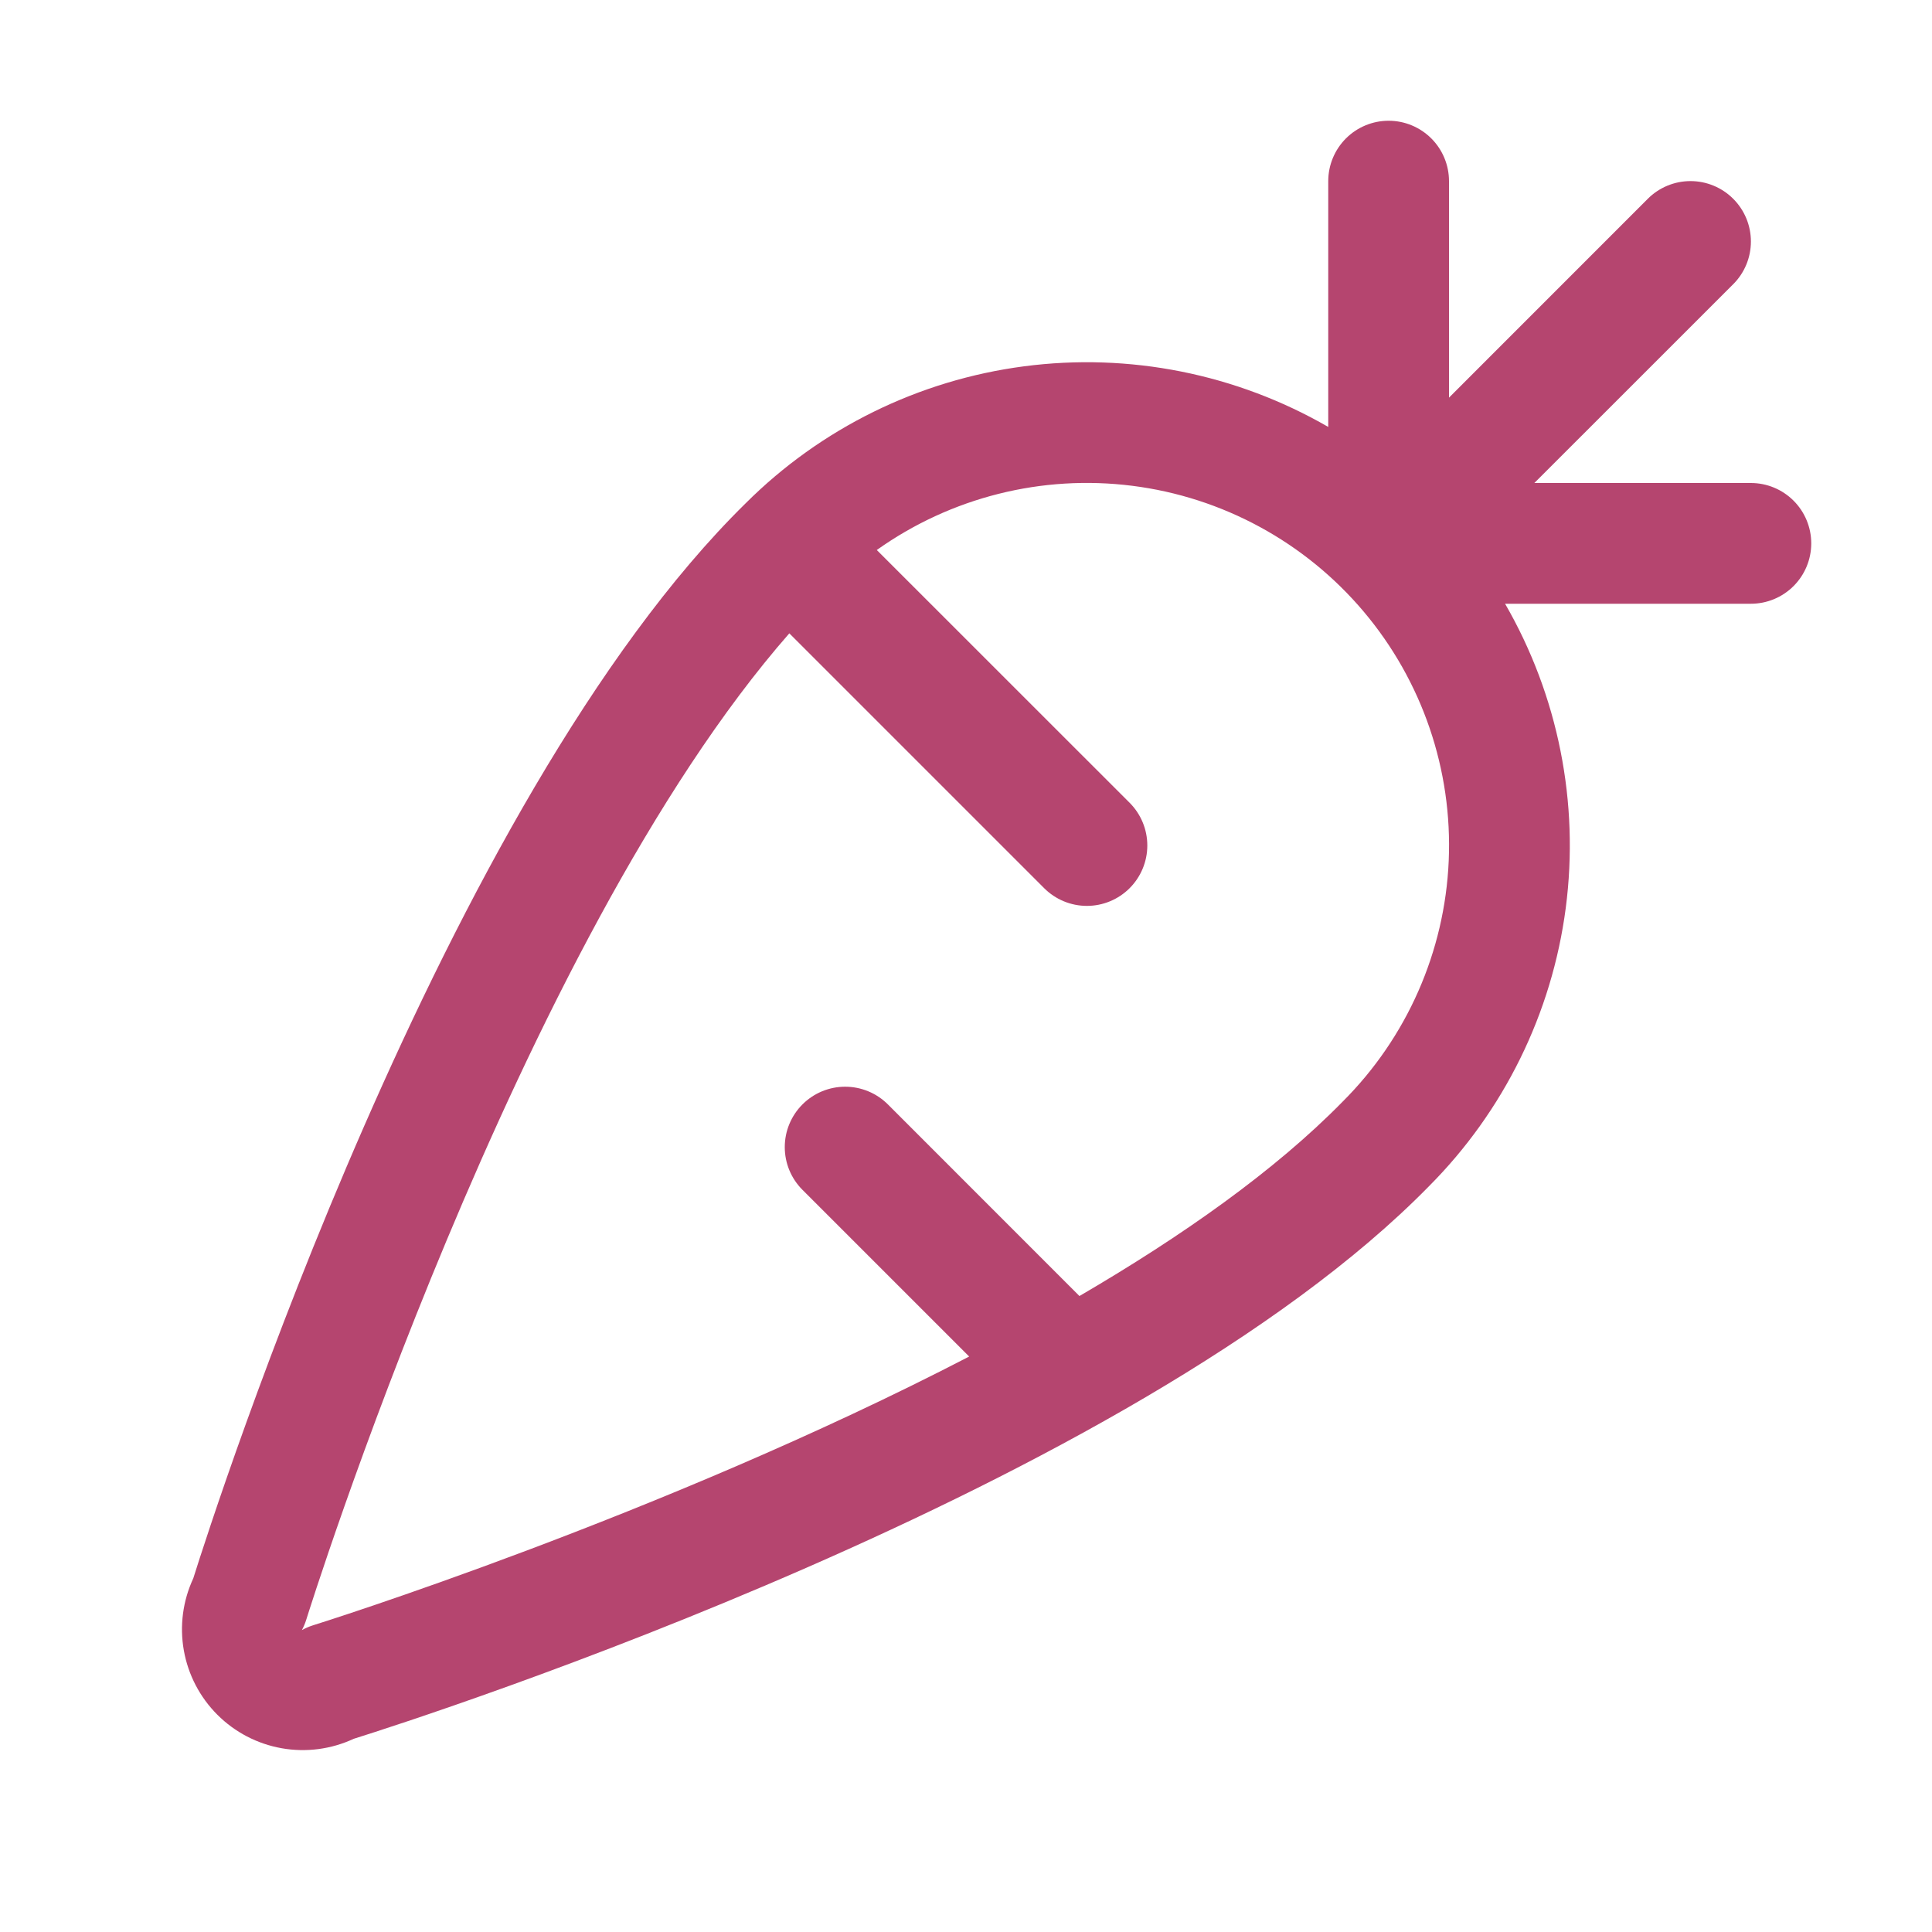 <svg xmlns="http://www.w3.org/2000/svg" fill="none" viewBox="0 0 150 150" height="150" width="150">
<path fill="#B5456F" d="M135.937 37.5H119.127L134.566 22.066C135.002 21.631 135.347 21.114 135.583 20.545C135.819 19.976 135.94 19.366 135.94 18.75C135.94 18.134 135.819 17.524 135.583 16.955C135.347 16.386 135.002 15.869 134.566 15.434C134.131 14.998 133.614 14.653 133.045 14.417C132.476 14.181 131.866 14.06 131.25 14.06C130.634 14.06 130.024 14.181 129.455 14.417C128.886 14.653 128.369 14.998 127.934 15.434L112.5 30.873V14.062C112.5 12.819 112.006 11.627 111.127 10.748C110.248 9.869 109.056 9.375 107.812 9.375C106.569 9.375 105.377 9.869 104.498 10.748C103.619 11.627 103.125 12.819 103.125 14.062V33.147C95.982 29.023 87.68 27.369 79.502 28.441C71.325 29.513 63.729 33.251 57.891 39.076C34.395 62.156 16.729 117.053 15.006 122.543C14.194 124.286 13.937 126.237 14.272 128.132C14.606 130.026 15.515 131.771 16.875 133.131C18.235 134.491 19.98 135.4 21.874 135.734C23.768 136.069 25.719 135.812 27.463 135C32.953 133.277 87.92 115.588 110.941 92.103C116.762 86.263 120.496 78.668 121.565 70.492C122.633 62.316 120.978 54.015 116.854 46.875H135.937C137.181 46.875 138.373 46.381 139.252 45.502C140.131 44.623 140.625 43.431 140.625 42.188C140.625 40.944 140.131 39.752 139.252 38.873C138.373 37.994 137.181 37.5 135.937 37.5ZM104.227 85.547C98.988 90.891 91.775 95.977 83.807 100.623L68.936 85.746C68.5 85.311 67.983 84.965 67.414 84.729C66.845 84.494 66.235 84.372 65.619 84.372C65.003 84.372 64.393 84.494 63.824 84.729C63.255 84.965 62.738 85.311 62.303 85.746C61.867 86.182 61.522 86.699 61.286 87.268C61.05 87.837 60.929 88.447 60.929 89.062C60.929 89.678 61.05 90.288 61.286 90.857C61.522 91.426 61.867 91.943 62.303 92.379L75.246 105.322C51.299 117.738 24.668 126.076 24.27 126.199C23.981 126.293 23.702 126.415 23.438 126.562C23.579 126.299 23.695 126.022 23.783 125.736C23.953 125.191 40.189 73.248 61.283 49.172L81.07 68.959C81.95 69.839 83.143 70.333 84.387 70.333C85.631 70.333 86.823 69.839 87.703 68.959C88.583 68.079 89.077 66.886 89.077 65.643C89.077 64.399 88.583 63.206 87.703 62.326L68.074 42.703C73.825 38.611 80.904 36.831 87.907 37.717C94.909 38.602 101.322 42.087 105.874 47.482C110.426 52.876 112.783 59.784 112.478 66.836C112.173 73.887 109.227 80.566 104.227 85.547Z"></path>
</svg>
